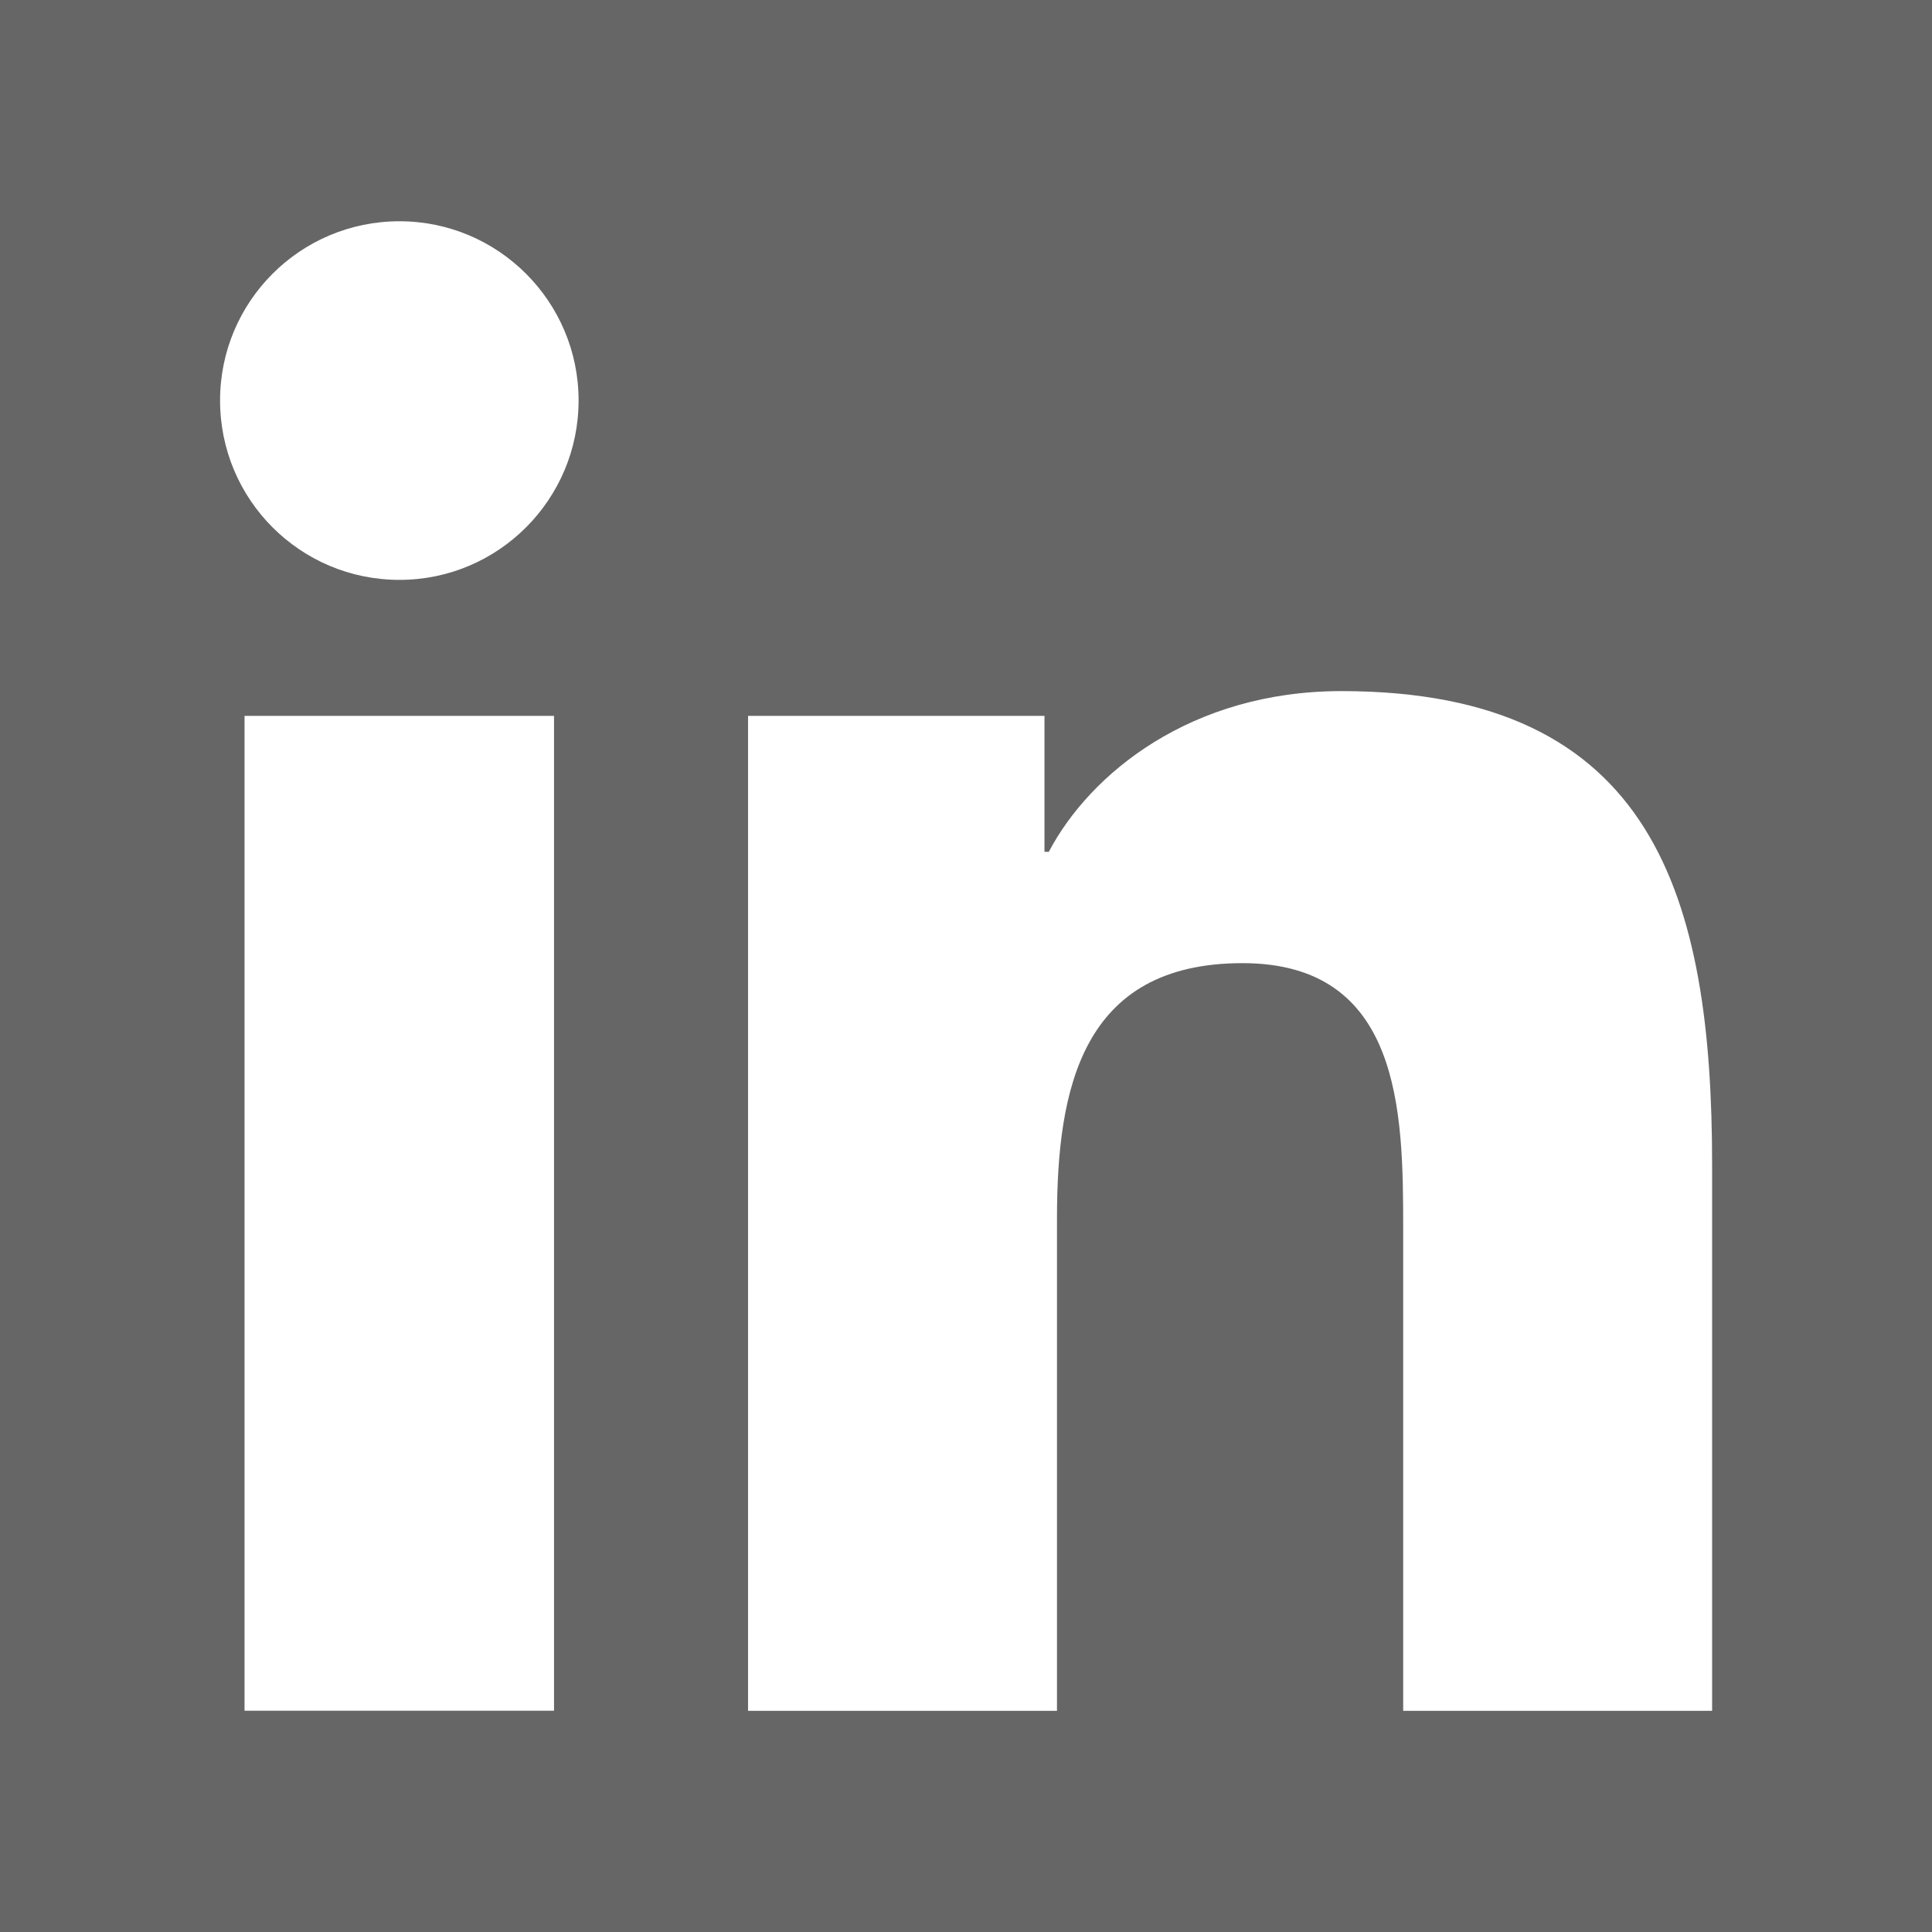 <?xml version="1.0" encoding="utf-8"?>
<!-- Generator: Adobe Illustrator 16.0.0, SVG Export Plug-In . SVG Version: 6.00 Build 0)  -->
<!DOCTYPE svg PUBLIC "-//W3C//DTD SVG 1.1//EN" "http://www.w3.org/Graphics/SVG/1.1/DTD/svg11.dtd">
<svg version="1.1" id="Layer_1" xmlns="http://www.w3.org/2000/svg" xmlns:xlink="http://www.w3.org/1999/xlink" x="0px" y="0px"
	 width="21px" height="21px" viewBox="0 0 21 21" enable-background="new 0 0 21 21" xml:space="preserve">
<g>
	<rect fill="#666666" width="21" height="21"/>
	<g>
		<path fill="#FFFFFF" d="M2.658,7.781h3.364v10.814H2.658V7.781z M4.342,2.405c1.075,0,1.947,0.874,1.947,1.948
			c0,1.076-0.872,1.95-1.947,1.95c-1.08,0-1.95-0.874-1.95-1.95C2.392,3.279,3.262,2.405,4.342,2.405"/>
		<path fill="#FFFFFF" d="M8.131,7.781h3.222v1.478h0.047c0.448-0.851,1.546-1.747,3.18-1.747c3.401,0,4.03,2.239,4.03,5.152v5.932
			h-3.358v-5.259c0-1.254-0.024-2.868-1.747-2.868c-1.748,0-2.016,1.366-2.016,2.777v5.35H8.131V7.781z"/>
	</g>
</g>
</svg>

